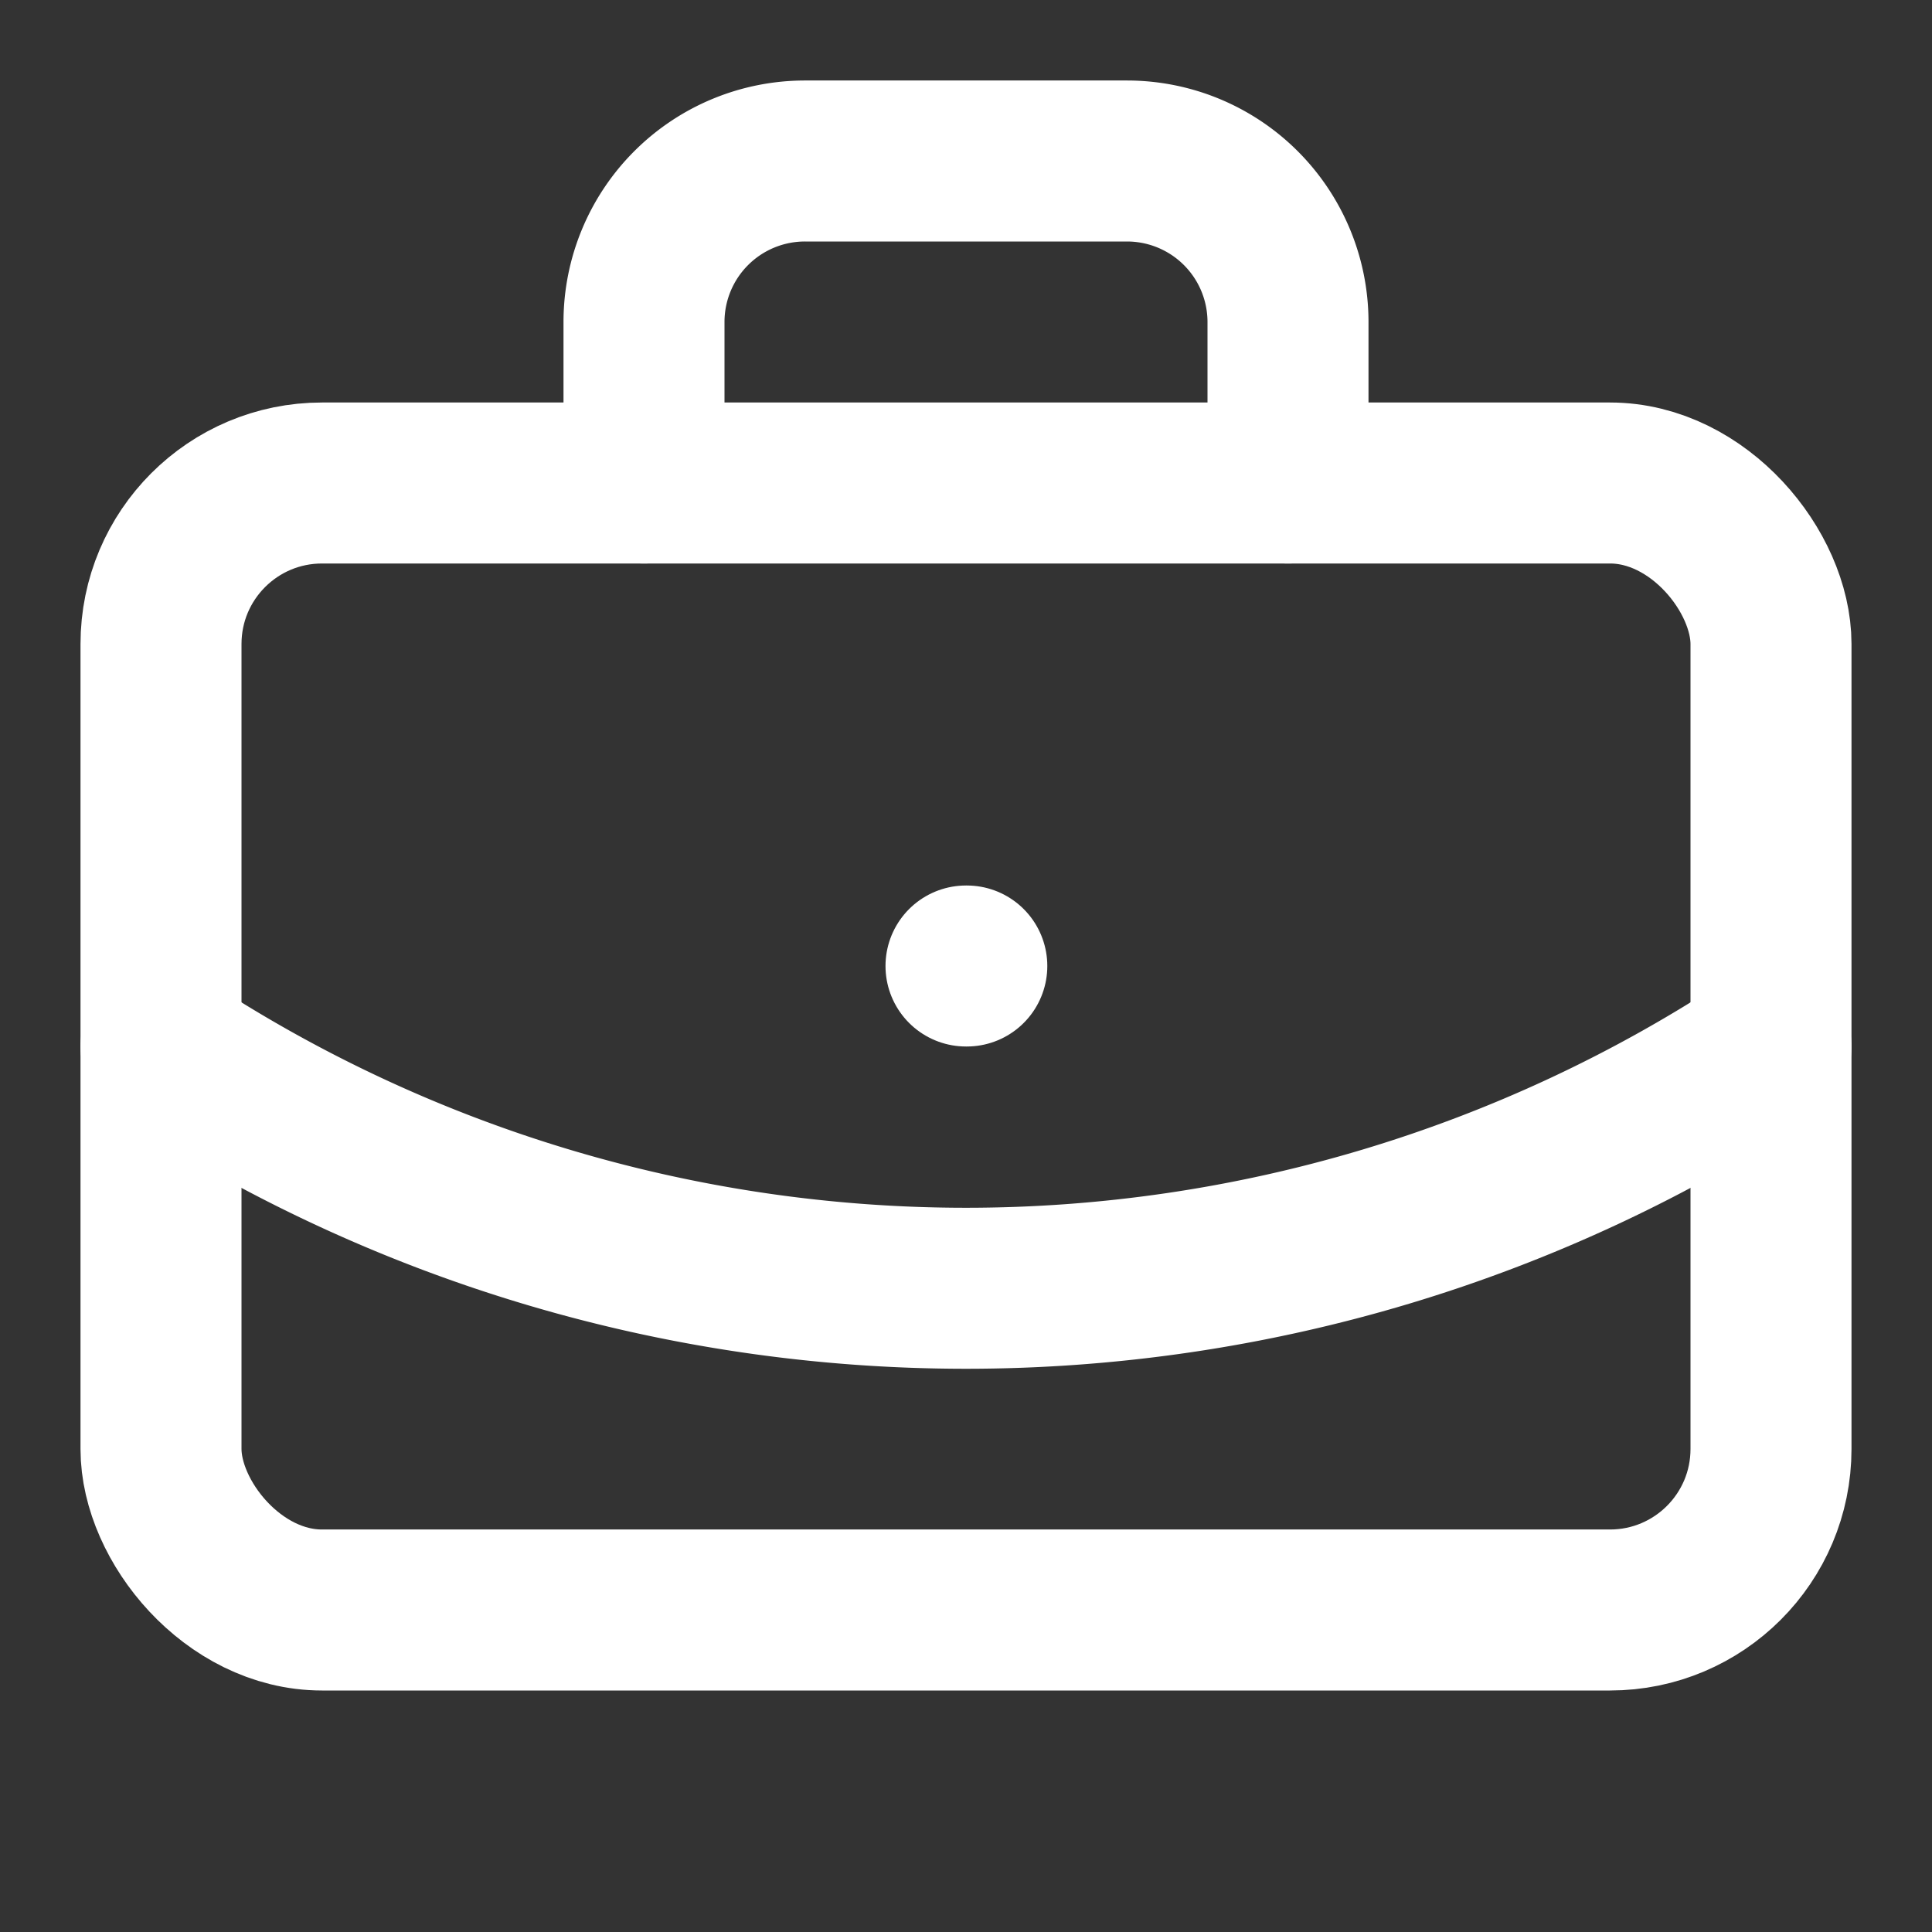 <svg xmlns="http://www.w3.org/2000/svg" width="24" height="24" viewBox="0 0 24 24" fill="none" stroke="#FFFFFF" stroke-width="2" stroke-linecap="round" stroke-linejoin="round" class="lucide lucide-briefcase-business"><rect x="0" y="0" width="24" height="24" fill="#333333" stroke="none"/><path d="M12 12h.01"/><path d="M16 6V4a2 2 0 0 0-2-2h-4a2 2 0 0 0-2 2v2"/><path d="M22 13a18.15 18.15 0 0 1-20 0"/><rect width="20" height="14" x="2" y="6" rx="2"/></svg>